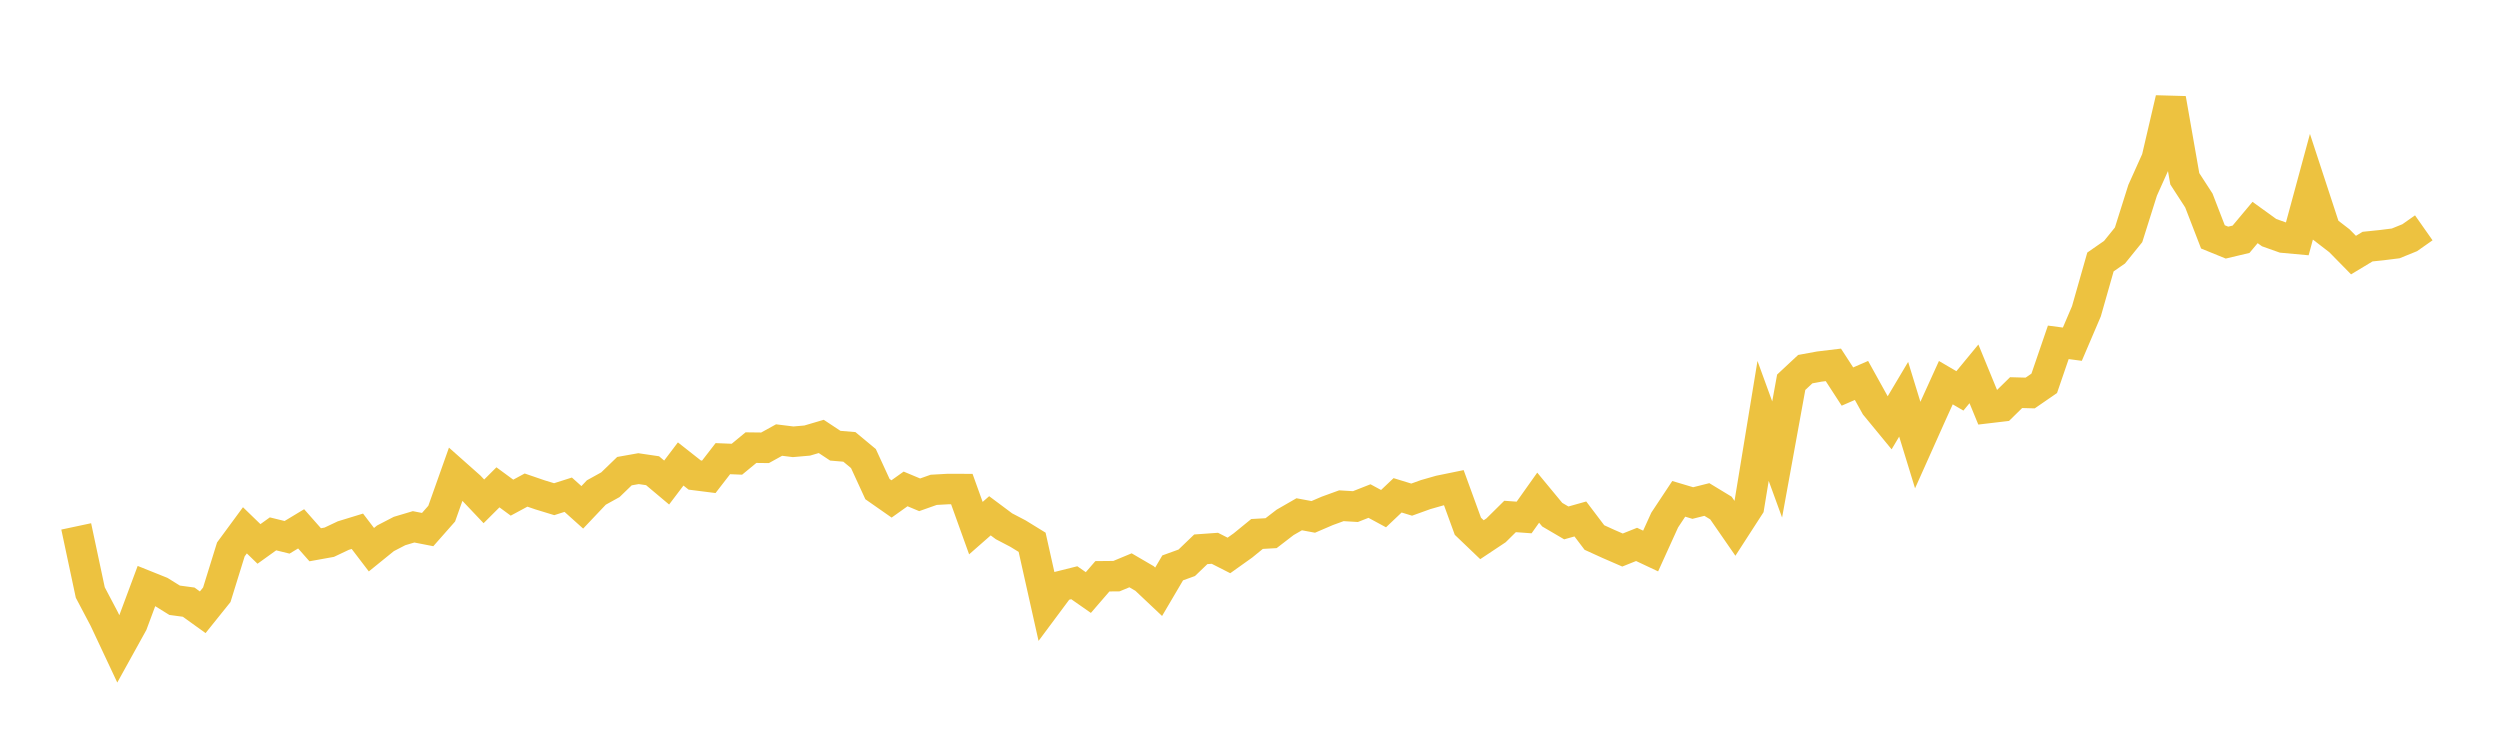 <svg width="164" height="48" xmlns="http://www.w3.org/2000/svg" xmlns:xlink="http://www.w3.org/1999/xlink"><path fill="none" stroke="rgb(237,194,64)" stroke-width="2" d="M5,34.532L5.922,38.867L6.844,40.616L7.766,42.578L8.689,40.91L9.611,38.435L10.533,38.805L11.455,39.377L12.377,39.501L13.299,40.165L14.222,39.015L15.144,36.042L16.066,34.789L16.988,35.682L17.91,35.021L18.832,35.248L19.754,34.691L20.677,35.736L21.599,35.57L22.521,35.134L23.443,34.851L24.365,36.06L25.287,35.313L26.21,34.835L27.132,34.56L28.054,34.74L28.976,33.695L29.898,31.097L30.82,31.915L31.743,32.889L32.665,31.969L33.587,32.646L34.509,32.149L35.431,32.465L36.353,32.747L37.275,32.453L38.198,33.281L39.12,32.308L40.042,31.798L40.964,30.907L41.886,30.743L42.808,30.879L43.731,31.654L44.653,30.437L45.575,31.163L46.497,31.28L47.419,30.088L48.341,30.125L49.263,29.365L50.186,29.376L51.108,28.867L52.03,28.981L52.952,28.901L53.874,28.629L54.796,29.239L55.719,29.316L56.641,30.082L57.563,32.086L58.485,32.73L59.407,32.073L60.329,32.459L61.251,32.133L62.174,32.081L63.096,32.083L64.018,34.645L64.94,33.836L65.862,34.524L66.784,35.006L67.707,35.574L68.629,39.697L69.551,38.458L70.473,38.227L71.395,38.871L72.317,37.804L73.24,37.795L74.162,37.412L75.084,37.95L76.006,38.82L76.928,37.253L77.85,36.919L78.772,36.034L79.695,35.968L80.617,36.437L81.539,35.78L82.461,35.028L83.383,34.976L84.305,34.267L85.228,33.736L86.15,33.908L87.072,33.512L87.994,33.177L88.916,33.232L89.838,32.869L90.76,33.367L91.683,32.493L92.605,32.776L93.527,32.444L94.449,32.181L95.371,31.992L96.293,34.522L97.216,35.405L98.138,34.792L99.06,33.88L99.982,33.947L100.904,32.647L101.826,33.762L102.749,34.303L103.671,34.044L104.593,35.261L105.515,35.681L106.437,36.082L107.359,35.713L108.281,36.147L109.204,34.115L110.126,32.724L111.048,32.999L111.97,32.767L112.892,33.326L113.814,34.659L114.737,33.23L115.659,27.611L116.581,30.142L117.503,25.076L118.425,24.216L119.347,24.047L120.269,23.936L121.192,25.358L122.114,24.957L123.036,26.62L123.958,27.741L124.88,26.191L125.802,29.195L126.725,27.133L127.647,25.103L128.569,25.642L129.491,24.524L130.413,26.769L131.335,26.66L132.257,25.756L133.18,25.781L134.102,25.146L135.024,22.457L135.946,22.579L136.868,20.422L137.79,17.185L138.713,16.545L139.635,15.405L140.557,12.481L141.479,10.43L142.401,6.474L143.323,11.729L144.246,13.154L145.168,15.539L146.09,15.915L147.012,15.696L147.934,14.596L148.856,15.262L149.778,15.59L150.701,15.674L151.623,12.272L152.545,15.085L153.467,15.795L154.389,16.734L155.311,16.178L156.234,16.082L157.156,15.967L158.078,15.593L159,14.945"></path></svg>